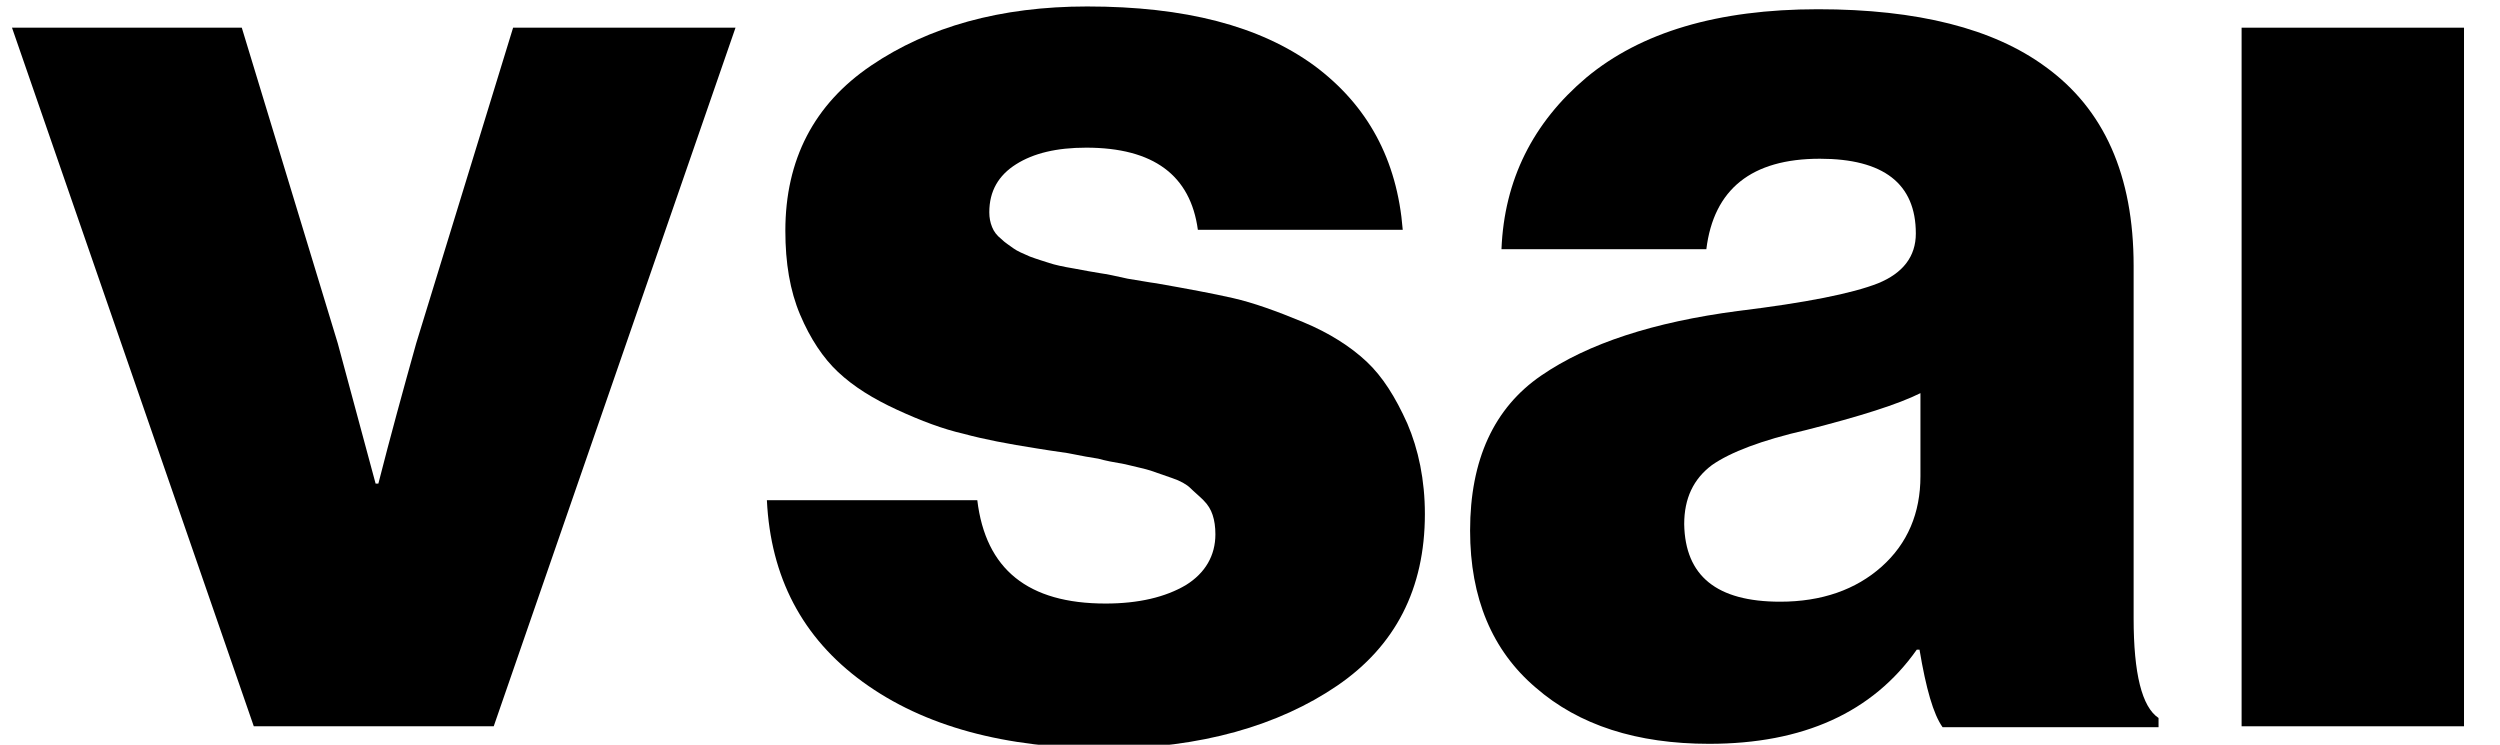 <svg xml:space="preserve" style="enable-background:new 0 0 270.9 80.7;" viewBox="0 0 270.9 80.7" y="0px" x="0px" xmlns:xlink="http://www.w3.org/1999/xlink" xmlns="http://www.w3.org/2000/svg" id="Lag_1" version="1.1">
<style type="text/css">
	.st0{fill:#010202;}
	.st1{fill:#FFFFFF;}
	.st2{fill:none;stroke:#000000;stroke-miterlimit:10;}
	.st3{fill:#FFFFFF;stroke:#000000;stroke-miterlimit:10;}
	.st4{stroke:#000000;stroke-width:0.25;stroke-miterlimit:10;}
	.st5{fill:#1D71B8;}
</style>
<g>
	<path d="M27.5,78.7L1.3,3h24.9l10.4,34.2l4.1,15.2H41c1.3-5.1,2.7-10.2,4.1-15.2L55.6,3h24.1L53.5,78.7H27.5z"></path>
	<path d="M119.9,81.1c-11,0-19.8-2.4-26.4-7.2c-6.6-4.8-10-11.4-10.4-19.7h22.8c0.9,7.5,5.5,11.2,13.9,11.2c3.6,0,6.5-0.7,8.7-2
		c2.1-1.3,3.2-3.2,3.2-5.5c0-0.8-0.1-1.5-0.3-2.1c-0.2-0.6-0.5-1.1-1-1.6c-0.5-0.5-1-0.9-1.4-1.3c-0.4-0.4-1.1-0.8-2-1.1
		c-0.9-0.3-1.7-0.6-2.3-0.8c-0.6-0.2-1.6-0.4-2.8-0.7c-1.2-0.2-2.2-0.4-2.9-0.6c-0.7-0.1-1.8-0.3-3.3-0.6c-1.5-0.2-2.6-0.4-3.3-0.5
		c-3.2-0.5-5.8-1-8-1.6c-2.2-0.5-4.6-1.4-7.2-2.6c-2.6-1.2-4.7-2.5-6.4-4.1c-1.6-1.5-3-3.6-4.1-6.2c-1.1-2.6-1.6-5.6-1.6-9.1
		c0-7.7,3.1-13.7,9.3-17.9c6.2-4.2,14-6.4,23.4-6.4c10.6,0,18.7,2.1,24.6,6.4c5.8,4.3,9,10.2,9.6,17.8h-22.2
		c-0.8-5.9-4.8-8.9-12.1-8.9c-3.2,0-5.7,0.6-7.6,1.8s-2.9,2.9-2.9,5.2c0,0.6,0.1,1.1,0.3,1.6c0.2,0.5,0.5,0.9,1,1.3
		c0.4,0.4,0.9,0.7,1.3,1s1.1,0.6,1.8,0.9c0.8,0.3,1.5,0.5,2.1,0.7c0.6,0.2,1.5,0.4,2.7,0.6c1.1,0.2,2.1,0.4,2.8,0.5
		c0.7,0.1,1.7,0.3,3,0.6c1.3,0.2,2.3,0.4,3.1,0.5c3.4,0.6,6.1,1.1,8.3,1.6c2.2,0.5,4.7,1.4,7.6,2.6c2.9,1.2,5.2,2.7,6.9,4.3
		c1.7,1.6,3.1,3.8,4.4,6.7c1.2,2.8,1.9,6.1,1.9,9.8c0,8.1-3.2,14.3-9.5,18.6S130.1,81.1,119.9,81.1z"></path>
	<path d="M185.2,80.6c-7.8,0-14.1-2-18.8-6.1c-4.7-4-7.1-9.7-7.1-17c0-7.7,2.6-13.3,7.7-16.8c5.1-3.5,12.2-5.8,21.3-7
		c7.4-0.9,12.4-1.9,15.2-3c2.7-1.1,4.1-2.9,4.1-5.4c0-5.4-3.5-8.1-10.4-8.1c-7.4,0-11.5,3.3-12.3,9.8h-22.2
		c0.3-7.5,3.4-13.7,9.2-18.6c5.9-4.9,14.2-7.4,25.1-7.4c10.8,0,19,2.1,24.6,6.2c6.4,4.6,9.6,11.8,9.6,21.6v38.2
		c0,6,0.9,9.6,2.7,10.8v1h-23.4c-1-1.4-1.8-4.2-2.5-8.4h-0.3C202.9,77.2,195.4,80.6,185.2,80.6z M192.9,65.2c4.5,0,8.2-1.3,11-3.8
		c2.8-2.5,4.2-5.8,4.2-9.8v-9c-2.4,1.2-6.5,2.5-12.4,4c-4.8,1.1-8.2,2.4-10.2,3.8c-2,1.5-3,3.6-3,6.4
		C182.6,62.4,186,65.2,192.9,65.2z"></path>
	<path d="M242.9,78.7V3h24.1v75.7H242.9z"></path>
</g>
</svg>
